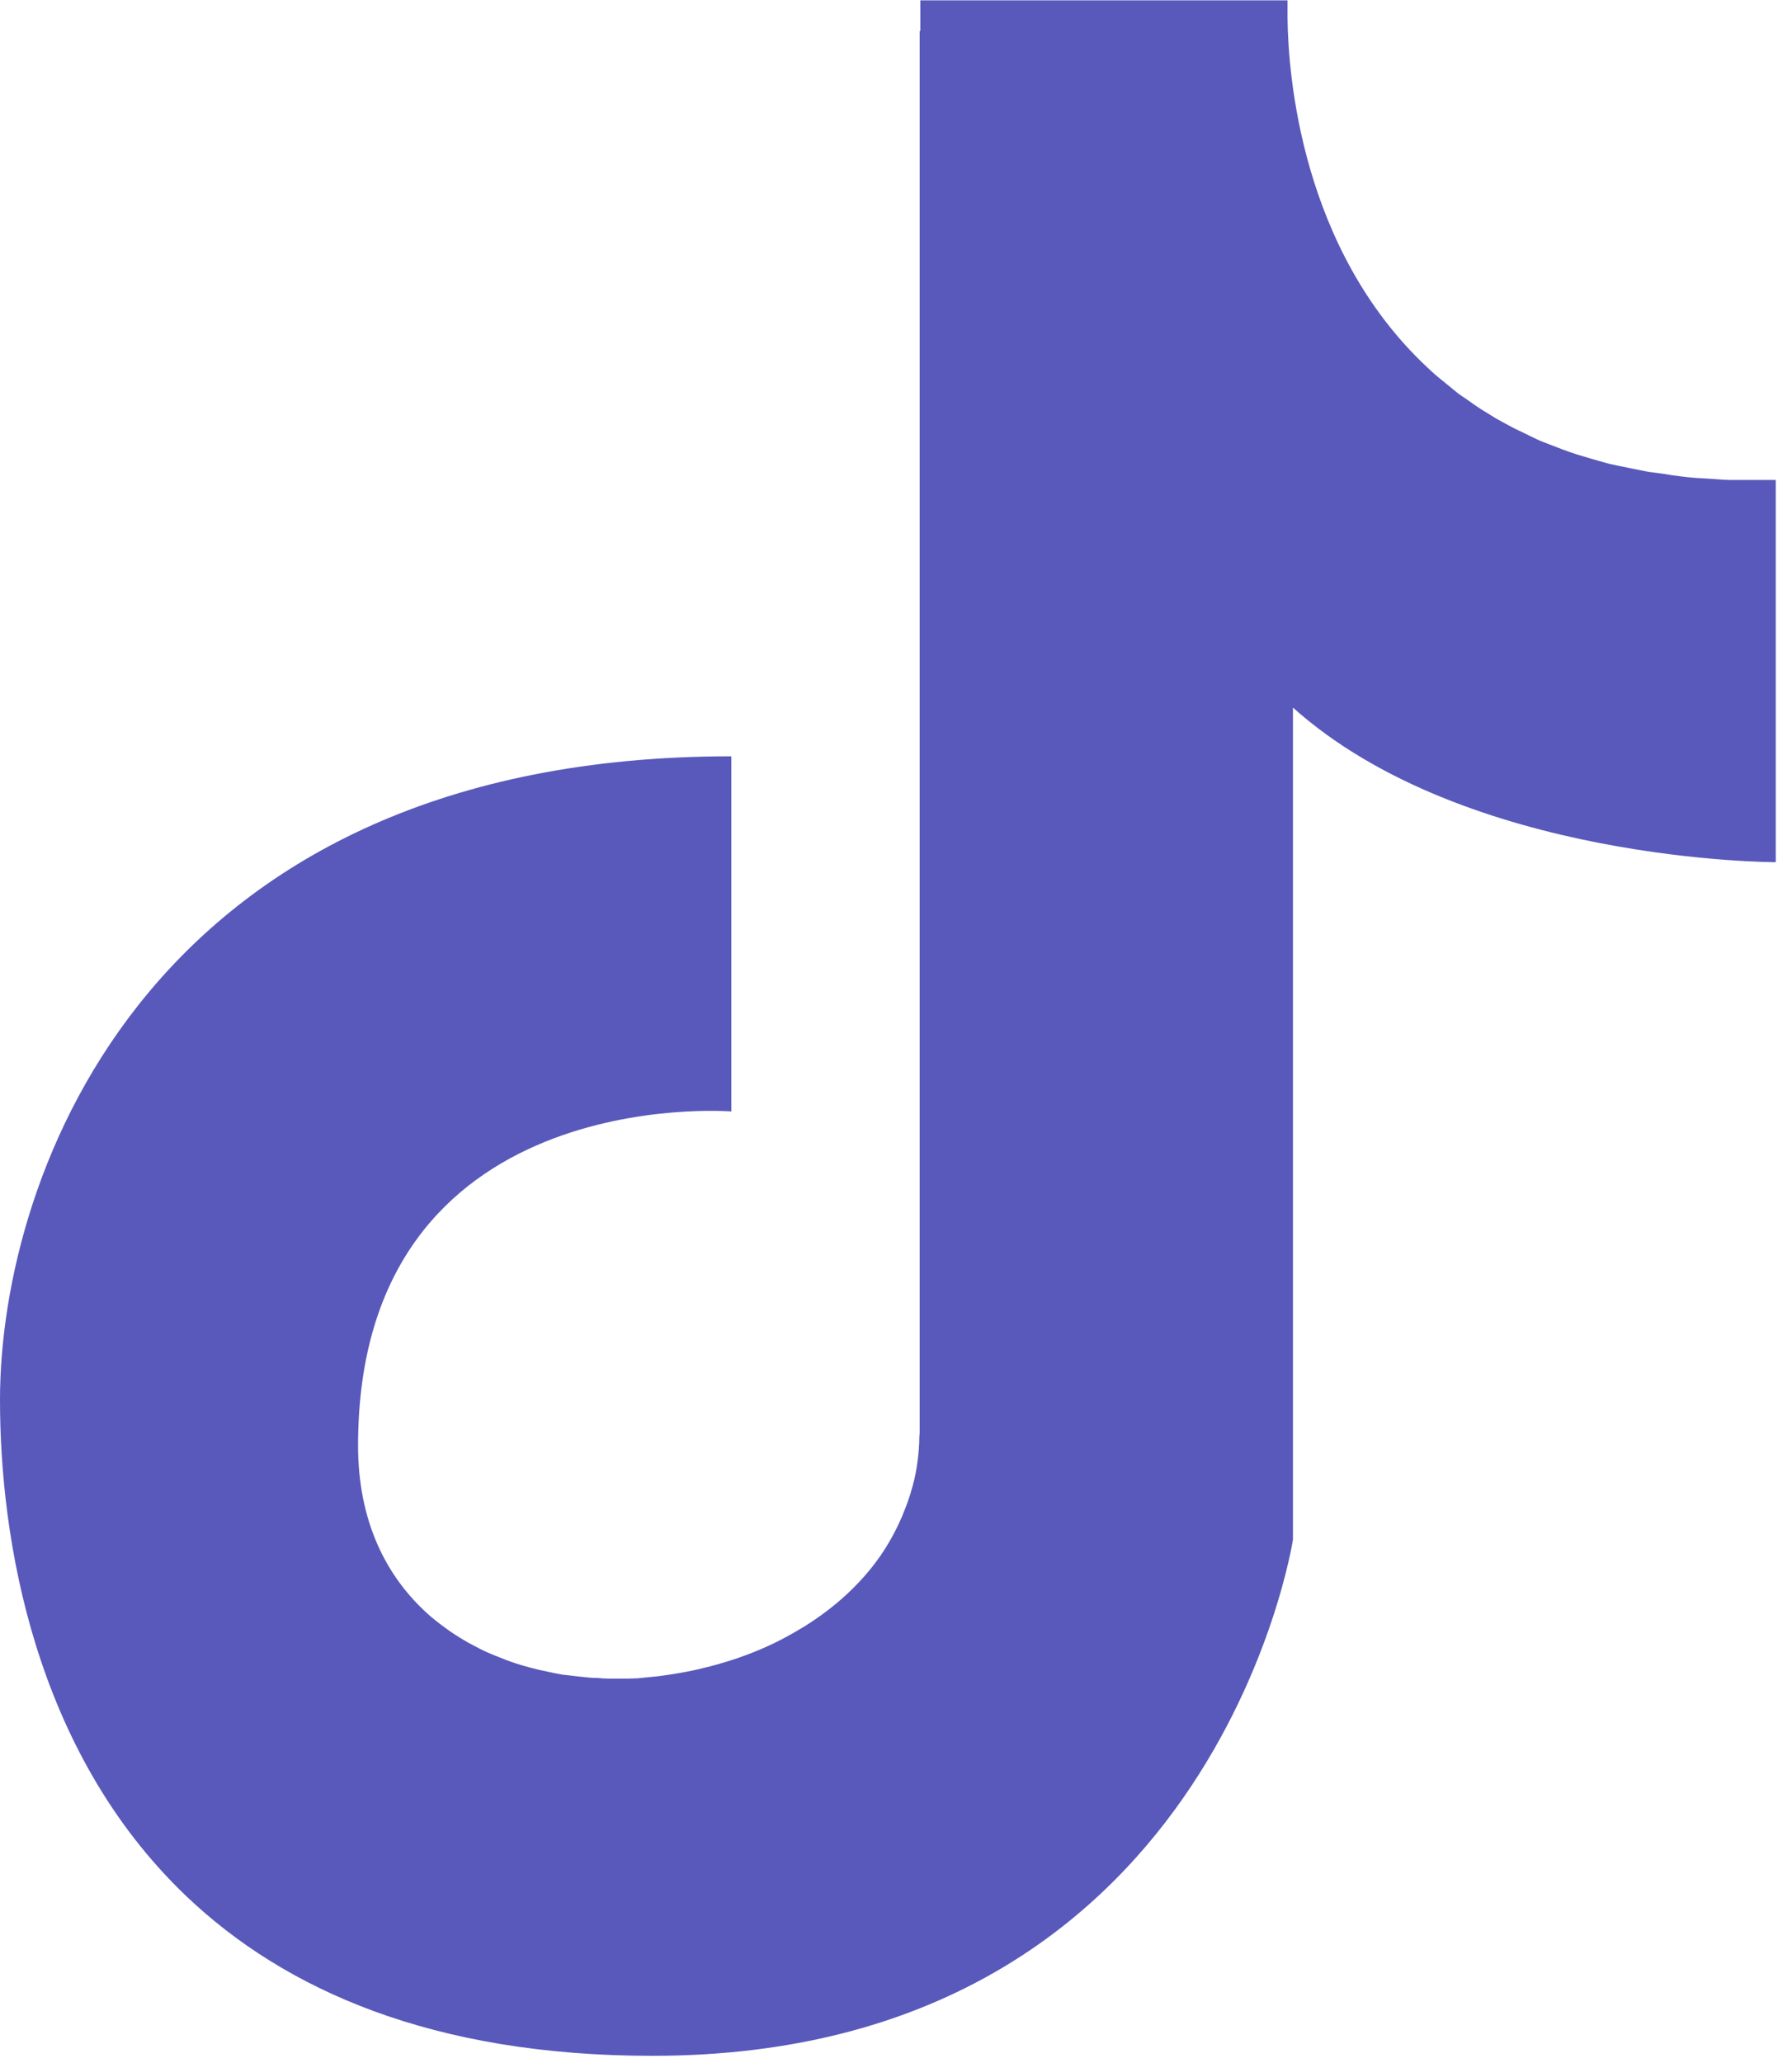 <svg xmlns:xlink="http://www.w3.org/1999/xlink" xmlns="http://www.w3.org/2000/svg" width="53" height="61" viewBox="0 0 53 61" fill="none"><g clip-path="url(#clip0_111_1292)" fill="#301B5A"><path d="M27.2 0.91V42.29C27.2 42.35 27.2 42.41 27.19 42.48C27.19 42.72 27.17 42.95 27.14 43.18C27.11 43.44 27.06 43.69 26.99 43.94C26.91 44.25 26.8 44.54 26.68 44.83C26.5 45.25 26.28 45.65 26.03 46.01C25.45 46.84 24.68 47.53 23.8 48.08C23.39 48.33 22.97 48.56 22.52 48.75C22.22 48.88 21.92 48.99 21.61 49.09C21.35 49.17 21.09 49.25 20.82 49.31C20.59 49.37 20.35 49.42 20.11 49.46C19.89 49.5 19.67 49.53 19.45 49.56C19.25 49.58 19.04 49.6 18.84 49.62C18.64 49.63 18.45 49.63 18.25 49.63C18.06 49.63 17.87 49.63 17.69 49.61C17.51 49.61 17.33 49.59 17.15 49.57C16.98 49.55 16.8 49.53 16.63 49.51C16.47 49.48 16.3 49.45 16.14 49.41C15.98 49.38 15.82 49.34 15.67 49.3C15.52 49.26 15.38 49.22 15.23 49.17C15.08 49.12 14.94 49.07 14.8 49.01C14.67 48.96 14.54 48.91 14.41 48.85C14.27 48.79 14.14 48.72 14.01 48.65C13.89 48.59 13.78 48.53 13.67 48.46C13.55 48.39 13.43 48.31 13.31 48.23C13.21 48.16 13.11 48.08 13.01 48.01C12.9 47.92 12.79 47.84 12.68 47.74C11.41 46.61 10.59 44.96 10.59 42.74C10.59 31.97 21.63 32.86 21.63 32.86V22.36C4.49 22.36 0 34.66 0 41.39C0 45.48 1 51.76 5.51 56.06C8.42 58.83 12.79 60.78 19.3 60.78C35.91 60.78 38.24 45.52 38.24 45.52V20.92C43.36 25.5 52.52 25.49 52.52 25.49V14.19C52.24 14.19 51.97 14.19 51.7 14.19C51.53 14.19 51.34 14.19 51.17 14.19C50.99 14.19 50.83 14.17 50.66 14.16C50.49 14.15 50.33 14.14 50.16 14.13C50 14.12 49.83 14.1 49.68 14.08C49.52 14.06 49.37 14.04 49.21 14.01C49.06 13.99 48.9 13.97 48.75 13.95C48.6 13.92 48.45 13.89 48.3 13.86C48.15 13.83 48.01 13.8 47.86 13.77C47.72 13.74 47.57 13.71 47.44 13.67C47.3 13.63 47.16 13.59 47.02 13.55C46.88 13.51 46.75 13.47 46.62 13.43C46.49 13.39 46.36 13.34 46.22 13.29C46.09 13.24 45.96 13.19 45.83 13.14C45.71 13.09 45.58 13.05 45.46 12.99C45.33 12.93 45.21 12.87 45.09 12.81C44.97 12.75 44.85 12.7 44.74 12.64C44.62 12.58 44.5 12.51 44.39 12.45C44.27 12.39 44.16 12.32 44.05 12.25C43.94 12.18 43.83 12.12 43.73 12.05C43.62 11.98 43.51 11.9 43.4 11.82C43.3 11.75 43.2 11.69 43.11 11.62C43 11.53 42.89 11.44 42.78 11.35C42.69 11.28 42.6 11.2 42.51 11.13C42.4 11.04 42.3 10.94 42.2 10.85C38.49 7.37 38.1 2.22 38.08 0.55C38.08 0.32 38.08 0.16 38.08 0.08C38.08 0.04 38.08 0.01 38.08 0.01H27.22V0.92L27.2 0.91Z" fill="#5859BB"></path></g><defs><clipPath id="clip0_111_1292"><rect width="52.52" height="60.78" fill="white"></rect></clipPath></defs></svg>